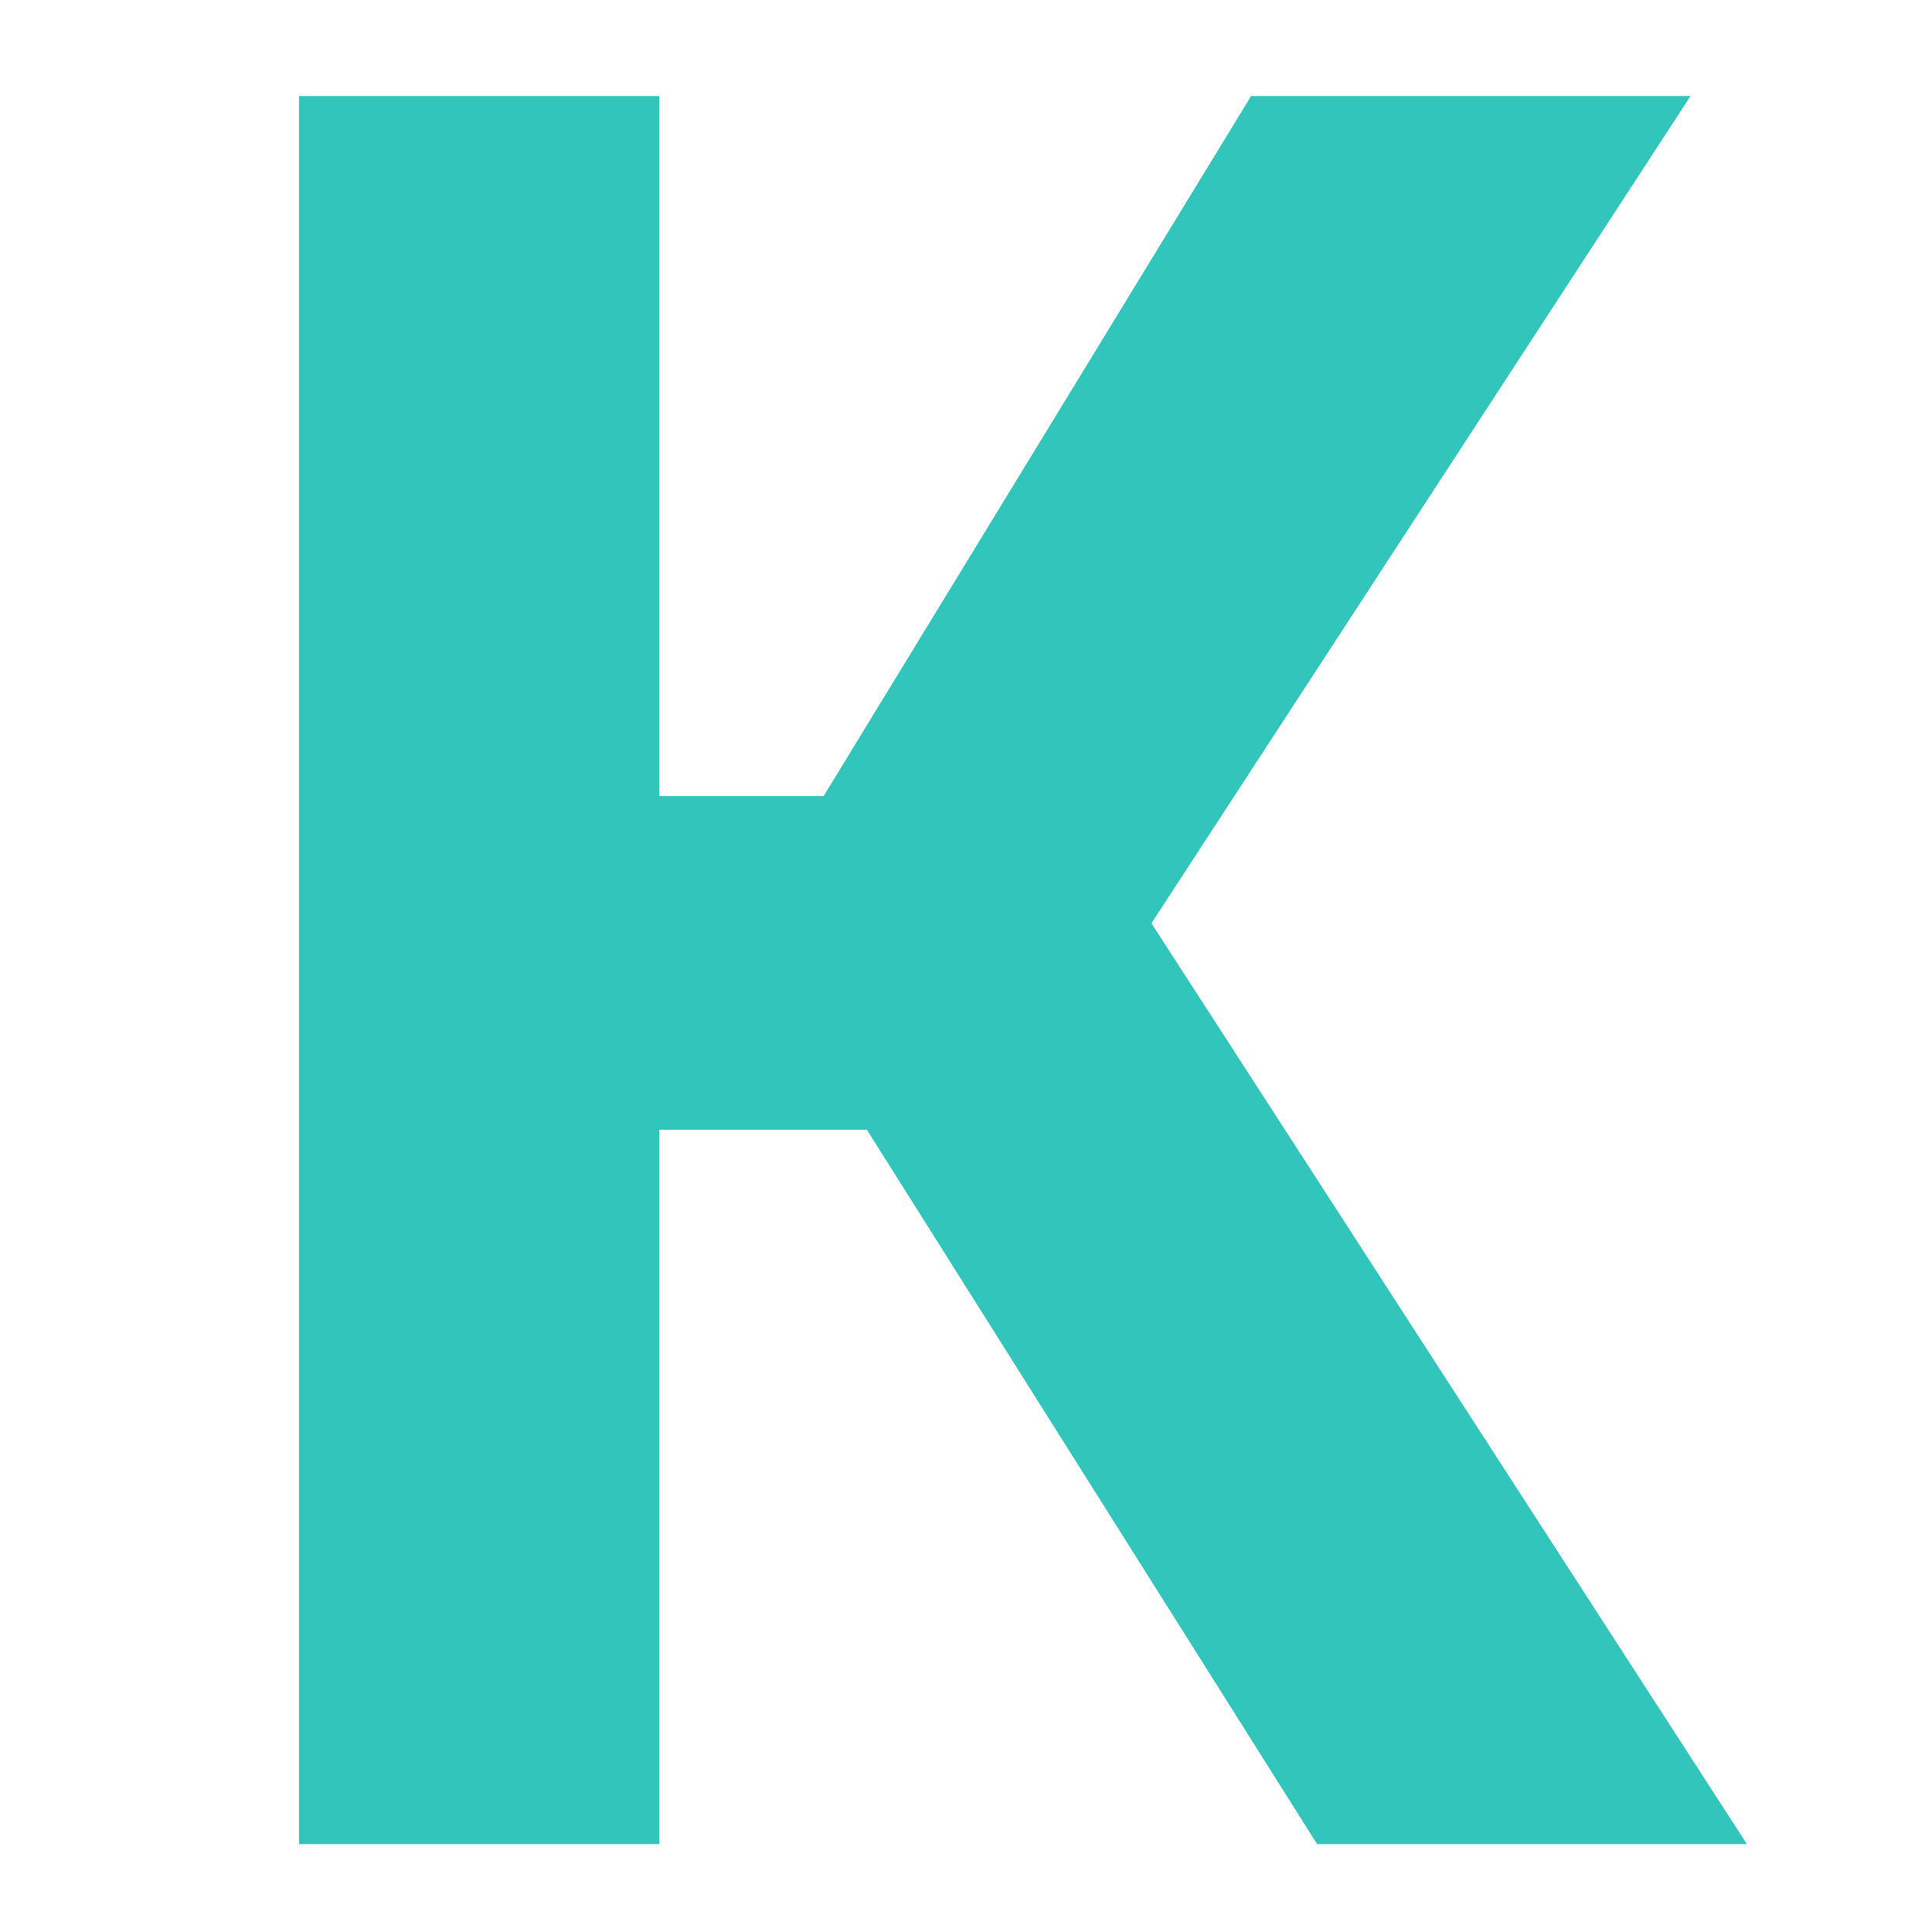 <?xml version="1.0" encoding="UTF-8"?> <svg xmlns="http://www.w3.org/2000/svg" width="55" height="55" viewBox="0 0 55 55" fill="none"> <path d="M24.679 32.163H18.766V52.5H8.512V2.734H18.766V22.661H23.448L35.616 2.734H48.126L32.779 26.284L49.732 52.5H37.496L24.679 32.163Z" fill="#32C5BC"></path> </svg> 